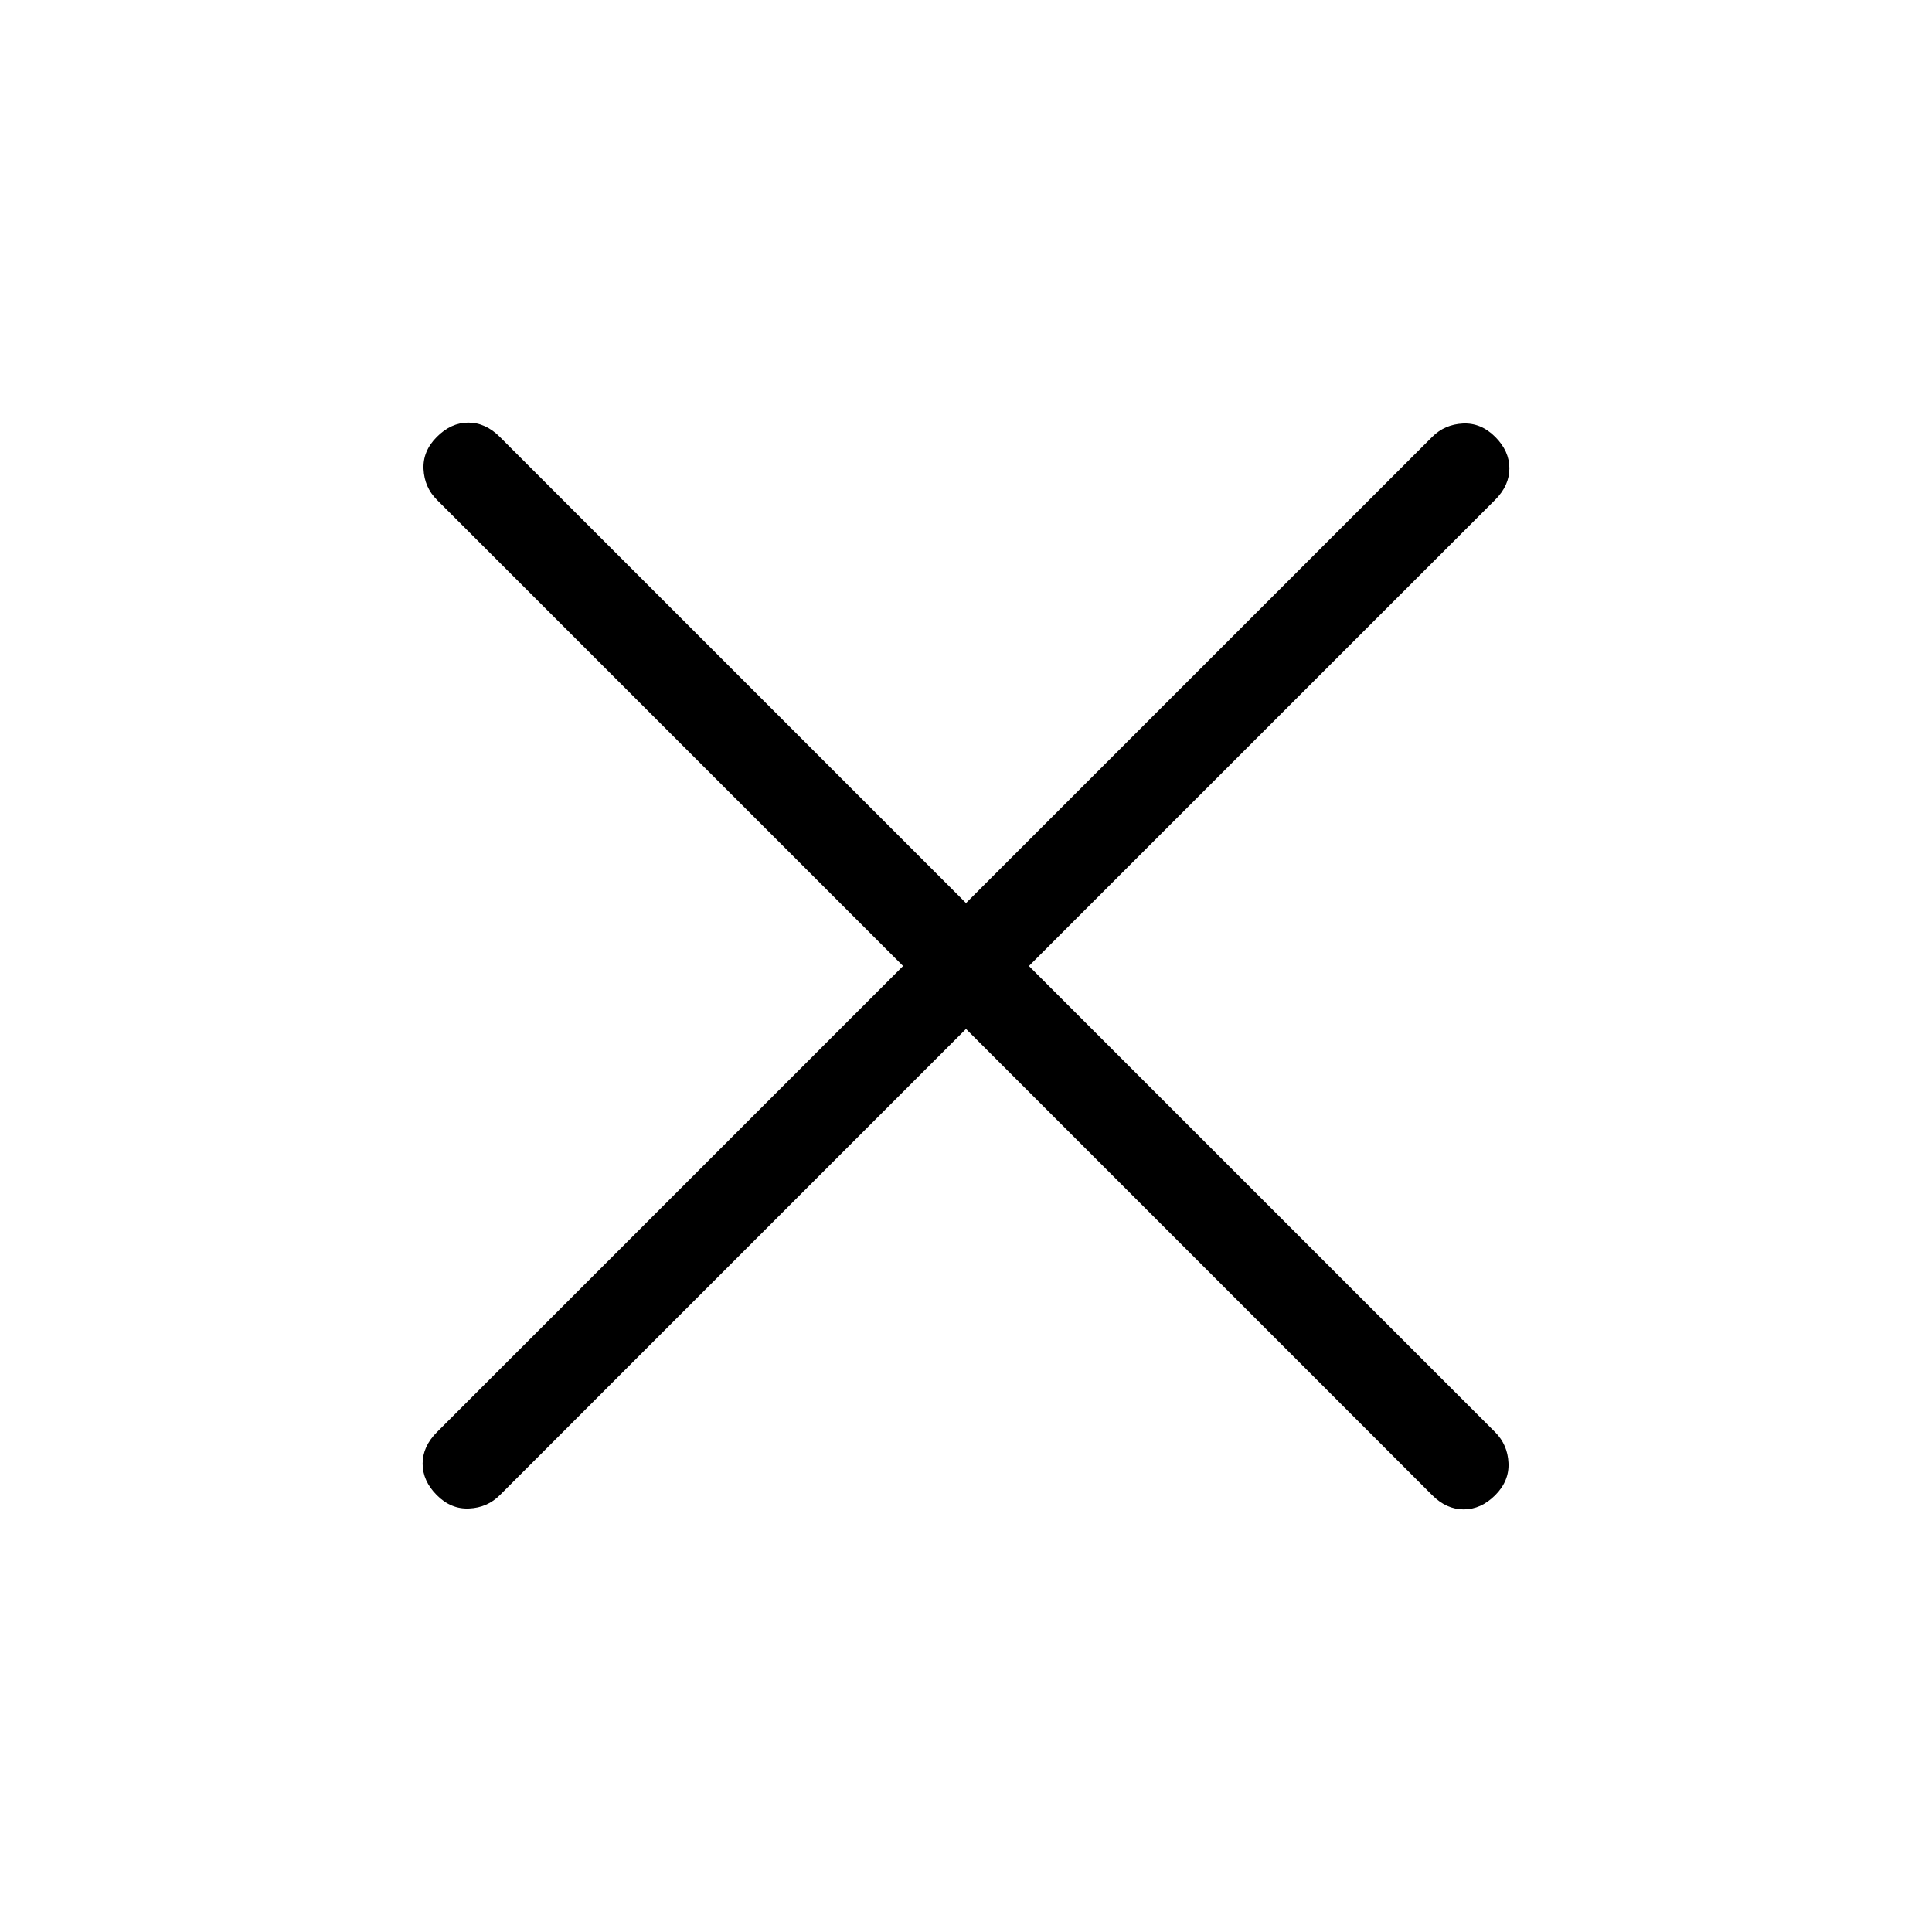 <svg width="32" height="32" viewBox="0 0 32 32" fill="none" xmlns="http://www.w3.org/2000/svg">
<path d="M16 17.042L8.278 24.765C8.14 24.902 7.972 24.976 7.771 24.985C7.571 24.995 7.393 24.922 7.236 24.765C7.079 24.608 7 24.434 7 24.243C7 24.053 7.079 23.879 7.236 23.722L14.958 16L7.236 8.278C7.098 8.14 7.025 7.972 7.015 7.771C7.005 7.571 7.079 7.393 7.236 7.236C7.393 7.079 7.566 7 7.757 7C7.947 7 8.121 7.079 8.278 7.236L16 14.958L23.722 7.236C23.86 7.098 24.029 7.025 24.23 7.015C24.429 7.005 24.608 7.079 24.765 7.236C24.922 7.393 25 7.566 25 7.757C25 7.947 24.922 8.121 24.765 8.278L17.042 16L24.765 23.722C24.902 23.86 24.976 24.029 24.985 24.23C24.995 24.429 24.922 24.608 24.765 24.765C24.608 24.922 24.434 25 24.243 25C24.053 25 23.879 24.922 23.722 24.765L16 17.042Z" fill="black"/>
</svg>
